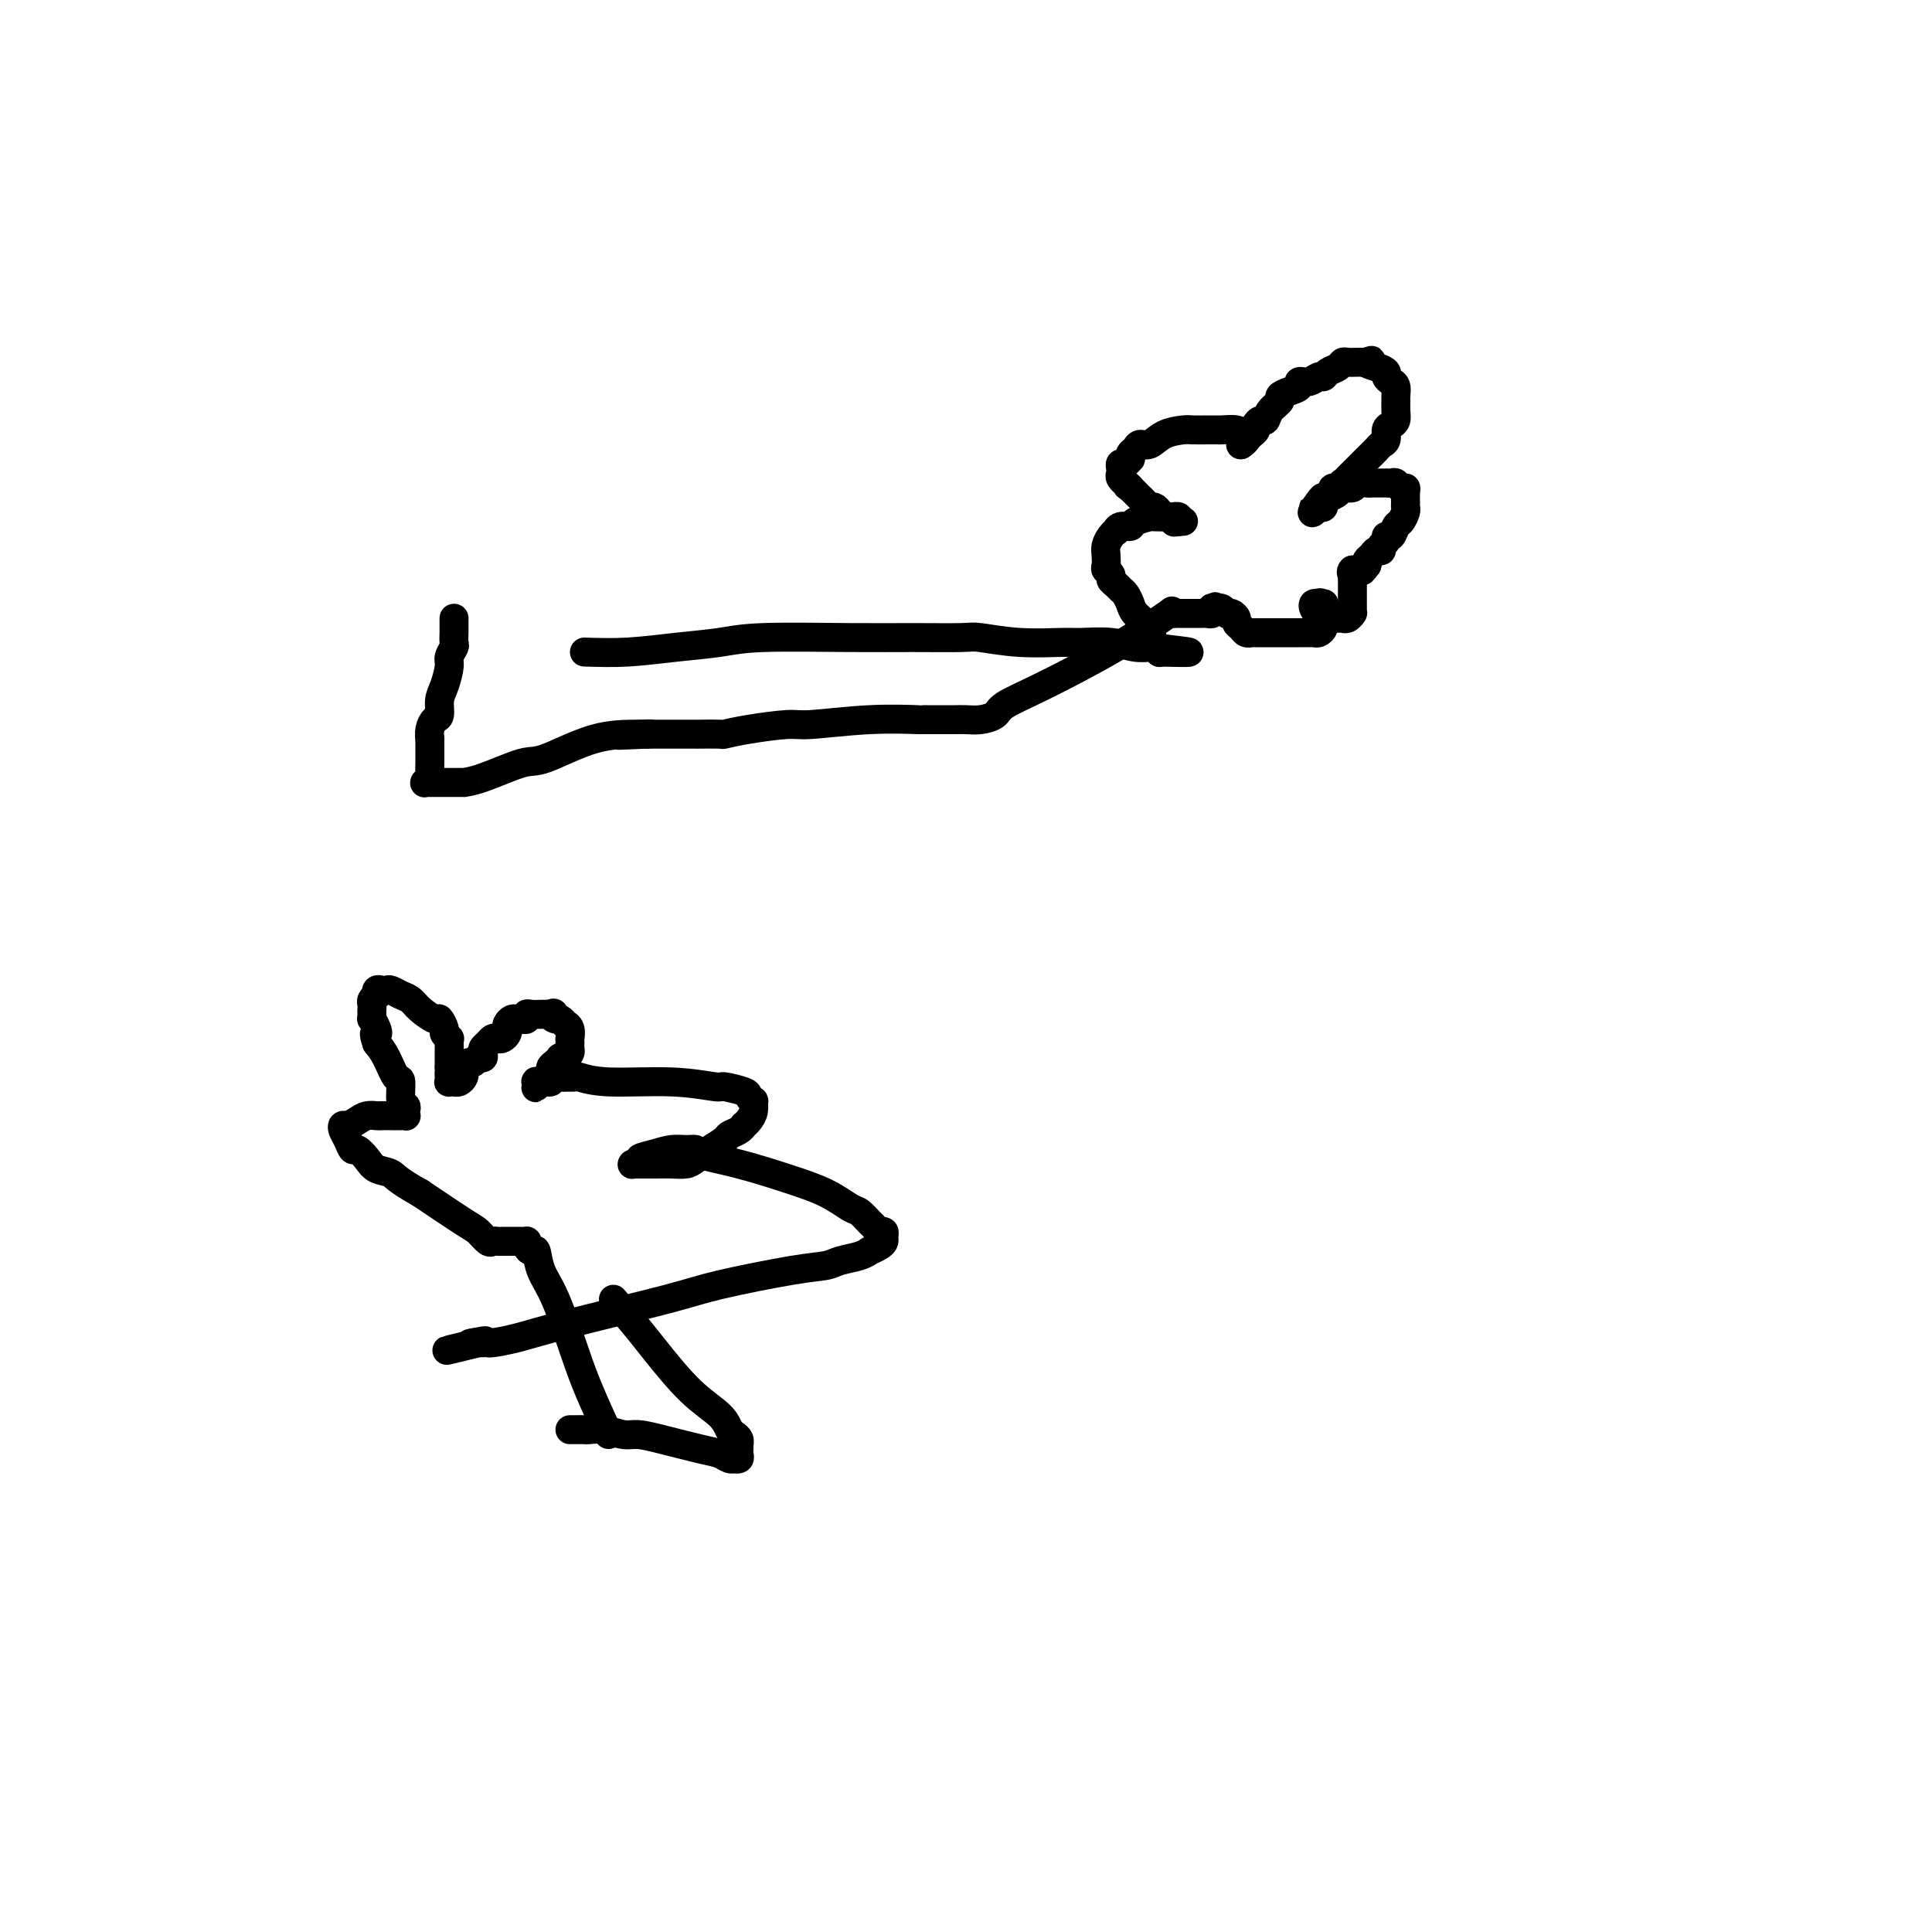 <svg viewBox='0 0 400 400' version='1.1' xmlns='http://www.w3.org/2000/svg' xmlns:xlink='http://www.w3.org/1999/xlink'><g fill='none' stroke='#000000' stroke-width='6' stroke-linecap='round' stroke-linejoin='round'><path d='M121,135c2.904,0.091 5.809,0.182 9,0c3.191,-0.182 6.669,-0.637 10,-1c3.331,-0.363 6.514,-0.633 9,-1c2.486,-0.367 4.276,-0.831 9,-1c4.724,-0.169 12.384,-0.041 18,0c5.616,0.041 9.189,-0.003 13,0c3.811,0.003 7.861,0.054 10,0c2.139,-0.054 2.367,-0.212 4,0c1.633,0.212 4.670,0.793 8,1c3.330,0.207 6.953,0.041 9,0c2.047,-0.041 2.520,0.042 4,0c1.480,-0.042 3.969,-0.208 6,0c2.031,0.208 3.606,0.792 5,1c1.394,0.208 2.608,0.042 3,0c0.392,-0.042 -0.039,0.041 0,0c0.039,-0.041 0.546,-0.207 1,0c0.454,0.207 0.853,0.786 1,1c0.147,0.214 0.042,0.061 0,0c-0.042,-0.061 -0.021,-0.031 0,0'/><path d='M240,135c12.525,0.346 2.836,-0.288 -1,-1c-3.836,-0.712 -1.819,-1.503 -1,-2c0.819,-0.497 0.441,-0.699 0,-1c-0.441,-0.301 -0.944,-0.700 -1,-1c-0.056,-0.300 0.336,-0.500 0,-1c-0.336,-0.500 -1.399,-1.300 -2,-2c-0.601,-0.700 -0.739,-1.301 -1,-2c-0.261,-0.699 -0.643,-1.497 -1,-2c-0.357,-0.503 -0.688,-0.712 -1,-1c-0.312,-0.288 -0.606,-0.654 -1,-1c-0.394,-0.346 -0.890,-0.673 -1,-1c-0.110,-0.327 0.166,-0.654 0,-1c-0.166,-0.346 -0.774,-0.712 -1,-1c-0.226,-0.288 -0.071,-0.498 0,-1c0.071,-0.502 0.057,-1.296 0,-2c-0.057,-0.704 -0.157,-1.317 0,-2c0.157,-0.683 0.571,-1.436 1,-2c0.429,-0.564 0.872,-0.938 1,-1c0.128,-0.062 -0.060,0.190 0,0c0.060,-0.190 0.368,-0.821 1,-1c0.632,-0.179 1.589,0.096 2,0c0.411,-0.096 0.277,-0.562 1,-1c0.723,-0.438 2.301,-0.850 3,-1c0.699,-0.150 0.517,-0.040 1,0c0.483,0.040 1.631,0.011 2,0c0.369,-0.011 -0.041,-0.004 0,0c0.041,0.004 0.533,0.004 1,0c0.467,-0.004 0.909,-0.011 1,0c0.091,0.011 -0.168,0.042 0,0c0.168,-0.042 0.762,-0.155 1,0c0.238,0.155 0.119,0.577 0,1'/><path d='M244,108c1.916,-0.156 0.707,-0.046 0,0c-0.707,0.046 -0.910,0.027 -1,0c-0.090,-0.027 -0.066,-0.063 0,0c0.066,0.063 0.173,0.223 0,0c-0.173,-0.223 -0.625,-0.831 -1,-1c-0.375,-0.169 -0.674,0.099 -1,0c-0.326,-0.099 -0.679,-0.565 -1,-1c-0.321,-0.435 -0.611,-0.837 -1,-1c-0.389,-0.163 -0.878,-0.085 -1,0c-0.122,0.085 0.122,0.177 0,0c-0.122,-0.177 -0.610,-0.625 -1,-1c-0.390,-0.375 -0.682,-0.678 -1,-1c-0.318,-0.322 -0.662,-0.663 -1,-1c-0.338,-0.337 -0.669,-0.668 -1,-1'/><path d='M234,101c-1.482,-1.019 -0.187,-0.066 0,0c0.187,0.066 -0.734,-0.756 -1,-1c-0.266,-0.244 0.124,0.088 0,0c-0.124,-0.088 -0.763,-0.597 -1,-1c-0.237,-0.403 -0.074,-0.700 0,-1c0.074,-0.300 0.059,-0.601 0,-1c-0.059,-0.399 -0.160,-0.895 0,-1c0.160,-0.105 0.582,0.179 1,0c0.418,-0.179 0.832,-0.823 1,-1c0.168,-0.177 0.089,0.112 0,0c-0.089,-0.112 -0.188,-0.625 0,-1c0.188,-0.375 0.663,-0.612 1,-1c0.337,-0.388 0.536,-0.927 1,-1c0.464,-0.073 1.191,0.320 2,0c0.809,-0.320 1.698,-1.354 3,-2c1.302,-0.646 3.015,-0.905 4,-1c0.985,-0.095 1.241,-0.026 2,0c0.759,0.026 2.020,0.010 3,0c0.980,-0.010 1.679,-0.014 2,0c0.321,0.014 0.264,0.046 1,0c0.736,-0.046 2.263,-0.170 3,0c0.737,0.170 0.682,0.633 1,1c0.318,0.367 1.009,0.637 1,1c-0.009,0.363 -0.717,0.818 -1,1c-0.283,0.182 -0.142,0.091 0,0'/><path d='M257,92c0.022,-0.022 0.043,-0.043 0,0c-0.043,0.043 -0.151,0.152 0,0c0.151,-0.152 0.562,-0.565 1,-1c0.438,-0.435 0.905,-0.891 1,-1c0.095,-0.109 -0.181,0.130 0,0c0.181,-0.130 0.821,-0.629 1,-1c0.179,-0.371 -0.102,-0.614 0,-1c0.102,-0.386 0.586,-0.915 1,-1c0.414,-0.085 0.757,0.276 1,0c0.243,-0.276 0.385,-1.187 1,-2c0.615,-0.813 1.704,-1.528 2,-2c0.296,-0.472 -0.202,-0.700 0,-1c0.202,-0.300 1.104,-0.673 2,-1c0.896,-0.327 1.784,-0.609 2,-1c0.216,-0.391 -0.241,-0.893 0,-1c0.241,-0.107 1.182,0.179 2,0c0.818,-0.179 1.515,-0.822 2,-1c0.485,-0.178 0.759,0.110 1,0c0.241,-0.110 0.449,-0.618 1,-1c0.551,-0.382 1.446,-0.638 2,-1c0.554,-0.362 0.767,-0.829 1,-1c0.233,-0.171 0.486,-0.046 1,0c0.514,0.046 1.290,0.013 2,0c0.710,-0.013 1.355,-0.007 2,0'/><path d='M283,75c2.078,-0.667 0.272,-0.333 0,0c-0.272,0.333 0.989,0.666 2,1c1.011,0.334 1.774,0.671 2,1c0.226,0.329 -0.083,0.651 0,1c0.083,0.349 0.558,0.726 1,1c0.442,0.274 0.851,0.444 1,1c0.149,0.556 0.037,1.497 0,2c-0.037,0.503 0.000,0.568 0,1c-0.000,0.432 -0.038,1.233 0,2c0.038,0.767 0.150,1.501 0,2c-0.150,0.499 -0.564,0.763 -1,1c-0.436,0.237 -0.894,0.449 -1,1c-0.106,0.551 0.140,1.443 0,2c-0.140,0.557 -0.668,0.779 -1,1c-0.332,0.221 -0.470,0.440 -1,1c-0.530,0.560 -1.451,1.459 -2,2c-0.549,0.541 -0.725,0.723 -1,1c-0.275,0.277 -0.649,0.647 -1,1c-0.351,0.353 -0.681,0.687 -1,1c-0.319,0.313 -0.629,0.605 -1,1c-0.371,0.395 -0.803,0.893 -1,1c-0.197,0.107 -0.161,-0.179 0,0c0.161,0.179 0.446,0.821 0,1c-0.446,0.179 -1.621,-0.106 -2,0c-0.379,0.106 0.040,0.603 0,1c-0.040,0.397 -0.537,0.695 -1,1c-0.463,0.305 -0.892,0.618 -1,1c-0.108,0.382 0.105,0.834 0,1c-0.105,0.166 -0.528,0.045 -1,0c-0.472,-0.045 -0.992,-0.013 -1,0c-0.008,0.013 0.496,0.006 1,0'/><path d='M273,105c-2.528,2.622 -0.847,0.177 0,-1c0.847,-1.177 0.861,-1.085 1,-1c0.139,0.085 0.403,0.163 1,0c0.597,-0.163 1.526,-0.565 2,-1c0.474,-0.435 0.495,-0.901 1,-1c0.505,-0.099 1.496,0.170 2,0c0.504,-0.170 0.521,-0.777 1,-1c0.479,-0.223 1.420,-0.060 2,0c0.580,0.060 0.799,0.016 1,0c0.201,-0.016 0.382,-0.005 1,0c0.618,0.005 1.671,0.005 2,0c0.329,-0.005 -0.066,-0.016 0,0c0.066,0.016 0.592,0.059 1,0c0.408,-0.059 0.698,-0.219 1,0c0.302,0.219 0.617,0.818 1,1c0.383,0.182 0.836,-0.055 1,0c0.164,0.055 0.041,0.400 0,1c-0.041,0.600 0.000,1.455 0,2c-0.000,0.545 -0.041,0.781 0,1c0.041,0.219 0.165,0.422 0,1c-0.165,0.578 -0.617,1.531 -1,2c-0.383,0.469 -0.695,0.454 -1,1c-0.305,0.546 -0.603,1.653 -1,2c-0.397,0.347 -0.894,-0.065 -1,0c-0.106,0.065 0.179,0.609 0,1c-0.179,0.391 -0.822,0.630 -1,1c-0.178,0.370 0.110,0.873 0,1c-0.110,0.127 -0.617,-0.121 -1,0c-0.383,0.121 -0.642,0.609 -1,1c-0.358,0.391 -0.817,0.683 -1,1c-0.183,0.317 -0.092,0.658 0,1'/><path d='M283,117c-1.244,1.619 -0.856,1.166 -1,1c-0.144,-0.166 -0.822,-0.044 -1,0c-0.178,0.044 0.144,0.012 0,0c-0.144,-0.012 -0.756,-0.003 -1,0c-0.244,0.003 -0.122,0.002 0,0'/><path d='M280,118c-0.464,0.394 -0.124,0.879 0,1c0.124,0.121 0.033,-0.121 0,0c-0.033,0.121 -0.009,0.606 0,1c0.009,0.394 0.002,0.698 0,1c-0.002,0.302 -0.001,0.602 0,1c0.001,0.398 0.000,0.894 0,1c-0.000,0.106 -0.000,-0.179 0,0c0.000,0.179 0.000,0.822 0,1c-0.000,0.178 -0.000,-0.110 0,0c0.000,0.110 0.001,0.617 0,1c-0.001,0.383 -0.003,0.642 0,1c0.003,0.358 0.011,0.814 0,1c-0.011,0.186 -0.041,0.102 0,0c0.041,-0.102 0.152,-0.224 0,0c-0.152,0.224 -0.565,0.792 -1,1c-0.435,0.208 -0.890,0.056 -1,0c-0.110,-0.056 0.124,-0.015 0,0c-0.124,0.015 -0.608,0.005 -1,0c-0.392,-0.005 -0.693,-0.005 -1,0c-0.307,0.005 -0.621,0.016 -1,0c-0.379,-0.016 -0.823,-0.060 -1,0c-0.177,0.060 -0.087,0.223 0,0c0.087,-0.223 0.170,-0.830 0,-1c-0.170,-0.170 -0.592,0.099 -1,0c-0.408,-0.099 -0.802,-0.565 -1,-1c-0.198,-0.435 -0.199,-0.839 0,-1c0.199,-0.161 0.600,-0.081 1,0'/><path d='M273,125c0.072,-0.452 0.751,-0.083 1,0c0.249,0.083 0.067,-0.119 0,0c-0.067,0.119 -0.018,0.558 0,1c0.018,0.442 0.005,0.888 0,1c-0.005,0.112 -0.000,-0.111 0,0c0.000,0.111 -0.003,0.555 0,1c0.003,0.445 0.012,0.890 0,1c-0.012,0.110 -0.044,-0.114 0,0c0.044,0.114 0.163,0.566 0,1c-0.163,0.434 -0.607,0.848 -1,1c-0.393,0.152 -0.734,0.041 -1,0c-0.266,-0.041 -0.456,-0.011 -1,0c-0.544,0.011 -1.440,0.003 -2,0c-0.560,-0.003 -0.784,-0.001 -1,0c-0.216,0.001 -0.425,0.000 -1,0c-0.575,-0.000 -1.516,-0.000 -2,0c-0.484,0.000 -0.512,0.000 -1,0c-0.488,-0.000 -1.436,-0.000 -2,0c-0.564,0.000 -0.743,0.001 -1,0c-0.257,-0.001 -0.594,-0.003 -1,0c-0.406,0.003 -0.883,0.012 -1,0c-0.117,-0.012 0.127,-0.044 0,0c-0.127,0.044 -0.625,0.166 -1,0c-0.375,-0.166 -0.626,-0.619 -1,-1c-0.374,-0.381 -0.870,-0.690 -1,-1c-0.130,-0.310 0.106,-0.623 0,-1c-0.106,-0.377 -0.553,-0.819 -1,-1c-0.447,-0.181 -0.893,-0.100 -1,0c-0.107,0.100 0.125,0.219 0,0c-0.125,-0.219 -0.607,-0.777 -1,-1c-0.393,-0.223 -0.696,-0.112 -1,0'/><path d='M252,126c-1.023,-0.778 -0.082,-0.223 0,0c0.082,0.223 -0.695,0.112 -1,0c-0.305,-0.112 -0.137,-0.226 0,0c0.137,0.226 0.244,0.793 0,1c-0.244,0.207 -0.840,0.056 -1,0c-0.160,-0.056 0.116,-0.015 0,0c-0.116,0.015 -0.622,0.004 -1,0c-0.378,-0.004 -0.626,-0.001 -1,0c-0.374,0.001 -0.874,0.000 -1,0c-0.126,-0.000 0.120,-0.000 0,0c-0.120,0.000 -0.607,0.000 -1,0c-0.393,-0.000 -0.693,-0.000 -1,0c-0.307,0.000 -0.621,0.000 -1,0c-0.379,-0.000 -0.823,-0.000 -1,0c-0.177,0.000 -0.089,0.000 0,0'/><path d='M243,127c-1.162,-0.155 0.433,-1.044 -1,0c-1.433,1.044 -5.896,4.021 -11,7c-5.104,2.979 -10.851,5.961 -15,8c-4.149,2.039 -6.699,3.135 -8,4c-1.301,0.865 -1.352,1.500 -2,2c-0.648,0.500 -1.893,0.866 -3,1c-1.107,0.134 -2.075,0.036 -3,0c-0.925,-0.036 -1.806,-0.010 -2,0c-0.194,0.010 0.299,0.003 0,0c-0.299,-0.003 -1.389,-0.001 -2,0c-0.611,0.001 -0.743,0.000 -1,0c-0.257,-0.000 -0.640,0.000 -1,0c-0.360,-0.000 -0.697,-0.001 -1,0c-0.303,0.001 -0.571,0.004 -1,0c-0.429,-0.004 -1.020,-0.016 -1,0c0.020,0.016 0.649,0.060 -1,0c-1.649,-0.060 -5.578,-0.222 -10,0c-4.422,0.222 -9.339,0.830 -12,1c-2.661,0.170 -3.067,-0.098 -5,0c-1.933,0.098 -5.393,0.562 -8,1c-2.607,0.438 -4.361,0.849 -5,1c-0.639,0.151 -0.164,0.040 -1,0c-0.836,-0.040 -2.982,-0.011 -4,0c-1.018,0.011 -0.906,0.003 -1,0c-0.094,-0.003 -0.392,-0.001 -1,0c-0.608,0.001 -1.524,0.000 -2,0c-0.476,-0.000 -0.512,-0.000 -1,0c-0.488,0.000 -1.430,0.000 -2,0c-0.570,-0.000 -0.769,-0.000 -1,0c-0.231,0.000 -0.495,0.000 -1,0c-0.505,-0.000 -1.253,-0.000 -2,0'/><path d='M134,152c-10.947,0.463 -3.813,0.121 -1,0c2.813,-0.121 1.306,-0.022 -1,0c-2.306,0.022 -5.411,-0.033 -9,1c-3.589,1.033 -7.663,3.152 -10,4c-2.337,0.848 -2.938,0.423 -5,1c-2.062,0.577 -5.585,2.155 -8,3c-2.415,0.845 -3.723,0.959 -4,1c-0.277,0.041 0.477,0.011 0,0c-0.477,-0.011 -2.183,-0.003 -3,0c-0.817,0.003 -0.743,0.001 -1,0c-0.257,-0.001 -0.843,-0.000 -1,0c-0.157,0.000 0.116,-0.000 0,0c-0.116,0.000 -0.621,0.001 -1,0c-0.379,-0.001 -0.634,-0.003 -1,0c-0.366,0.003 -0.844,0.013 -1,0c-0.156,-0.013 0.011,-0.049 0,0c-0.011,0.049 -0.199,0.182 0,0c0.199,-0.182 0.785,-0.679 1,-1c0.215,-0.321 0.058,-0.467 0,-1c-0.058,-0.533 -0.015,-1.452 0,-2c0.015,-0.548 0.004,-0.724 0,-1c-0.004,-0.276 -0.001,-0.651 0,-1c0.001,-0.349 0.000,-0.671 0,-1c-0.000,-0.329 -0.000,-0.665 0,-1c0.000,-0.335 0.000,-0.667 0,-1'/><path d='M89,153c-0.158,-1.417 -0.052,-0.458 0,0c0.052,0.458 0.052,0.415 0,0c-0.052,-0.415 -0.155,-1.201 0,-2c0.155,-0.799 0.567,-1.611 1,-2c0.433,-0.389 0.885,-0.355 1,-1c0.115,-0.645 -0.109,-1.970 0,-3c0.109,-1.030 0.551,-1.766 1,-3c0.449,-1.234 0.905,-2.966 1,-4c0.095,-1.034 -0.171,-1.372 0,-2c0.171,-0.628 0.778,-1.548 1,-2c0.222,-0.452 0.060,-0.436 0,-1c-0.060,-0.564 -0.016,-1.706 0,-2c0.016,-0.294 0.004,0.261 0,0c-0.004,-0.261 -0.001,-1.340 0,-2c0.001,-0.660 0.000,-0.903 0,-1c-0.000,-0.097 -0.000,-0.049 0,0'/><path d='M126,297c-1.450,-3.192 -2.899,-6.383 -4,-9c-1.101,-2.617 -1.853,-4.658 -3,-8c-1.147,-3.342 -2.689,-7.984 -4,-11c-1.311,-3.016 -2.390,-4.405 -3,-6c-0.610,-1.595 -0.751,-3.394 -1,-4c-0.249,-0.606 -0.606,-0.019 -1,0c-0.394,0.019 -0.827,-0.531 -1,-1c-0.173,-0.469 -0.088,-0.858 0,-1c0.088,-0.142 0.177,-0.038 0,0c-0.177,0.038 -0.622,0.010 -1,0c-0.378,-0.010 -0.689,-0.003 -1,0c-0.311,0.003 -0.622,0.001 -1,0c-0.378,-0.001 -0.822,-0.000 -1,0c-0.178,0.000 -0.089,-0.000 0,0c0.089,0.000 0.180,0.002 0,0c-0.180,-0.002 -0.629,-0.007 -1,0c-0.371,0.007 -0.664,0.027 -1,0c-0.336,-0.027 -0.714,-0.101 -1,0c-0.286,0.101 -0.479,0.378 -1,0c-0.521,-0.378 -1.371,-1.409 -2,-2c-0.629,-0.591 -1.037,-0.740 -3,-2c-1.963,-1.260 -5.482,-3.630 -9,-6'/><path d='M87,247c-4.914,-2.725 -5.201,-3.538 -6,-4c-0.799,-0.462 -2.112,-0.575 -3,-1c-0.888,-0.425 -1.352,-1.164 -2,-2c-0.648,-0.836 -1.481,-1.769 -2,-2c-0.519,-0.231 -0.725,0.240 -1,0c-0.275,-0.240 -0.618,-1.191 -1,-2c-0.382,-0.809 -0.804,-1.474 -1,-2c-0.196,-0.526 -0.165,-0.911 0,-1c0.165,-0.089 0.463,0.120 1,0c0.537,-0.120 1.312,-0.568 2,-1c0.688,-0.432 1.288,-0.848 2,-1c0.712,-0.152 1.536,-0.041 2,0c0.464,0.041 0.568,0.011 1,0c0.432,-0.011 1.191,-0.003 2,0c0.809,0.003 1.667,0.002 2,0c0.333,-0.002 0.142,-0.003 0,0c-0.142,0.003 -0.233,0.011 0,0c0.233,-0.011 0.791,-0.041 1,0c0.209,0.041 0.071,0.154 0,0c-0.071,-0.154 -0.074,-0.574 0,-1c0.074,-0.426 0.224,-0.859 0,-1c-0.224,-0.141 -0.822,0.009 -1,-1c-0.178,-1.009 0.066,-3.178 0,-4c-0.066,-0.822 -0.441,-0.298 -1,-1c-0.559,-0.702 -1.303,-2.629 -2,-4c-0.697,-1.371 -1.349,-2.185 -2,-3'/><path d='M78,216c-0.944,-2.746 -0.306,-2.112 0,-2c0.306,0.112 0.278,-0.299 0,-1c-0.278,-0.701 -0.806,-1.694 -1,-2c-0.194,-0.306 -0.053,0.073 0,0c0.053,-0.073 0.018,-0.598 0,-1c-0.018,-0.402 -0.019,-0.681 0,-1c0.019,-0.319 0.057,-0.678 0,-1c-0.057,-0.322 -0.208,-0.608 0,-1c0.208,-0.392 0.777,-0.889 1,-1c0.223,-0.111 0.100,0.166 0,0c-0.100,-0.166 -0.179,-0.773 0,-1c0.179,-0.227 0.614,-0.073 1,0c0.386,0.073 0.721,0.063 1,0c0.279,-0.063 0.502,-0.181 1,0c0.498,0.181 1.271,0.659 2,1c0.729,0.341 1.415,0.543 2,1c0.585,0.457 1.070,1.169 2,2c0.930,0.831 2.306,1.782 3,2c0.694,0.218 0.708,-0.296 1,0c0.292,0.296 0.863,1.403 1,2c0.137,0.597 -0.159,0.685 0,1c0.159,0.315 0.775,0.858 1,1c0.225,0.142 0.060,-0.115 0,0c-0.060,0.115 -0.016,0.604 0,1c0.016,0.396 0.004,0.698 0,1c-0.004,0.302 -0.001,0.602 0,1c0.001,0.398 0.000,0.894 0,1c-0.000,0.106 -0.000,-0.178 0,0c0.000,0.178 0.000,0.817 0,1c-0.000,0.183 -0.000,-0.091 0,0c0.000,0.091 0.000,0.545 0,1'/><path d='M93,221c0.156,1.420 0.046,0.969 0,1c-0.046,0.031 -0.027,0.544 0,1c0.027,0.456 0.063,0.855 0,1c-0.063,0.145 -0.223,0.036 0,0c0.223,-0.036 0.831,0.001 1,0c0.169,-0.001 -0.099,-0.042 0,0c0.099,0.042 0.565,0.165 1,0c0.435,-0.165 0.837,-0.617 1,-1c0.163,-0.383 0.085,-0.695 0,-1c-0.085,-0.305 -0.177,-0.603 0,-1c0.177,-0.397 0.622,-0.894 1,-1c0.378,-0.106 0.689,0.179 1,0c0.311,-0.179 0.622,-0.821 1,-1c0.378,-0.179 0.822,0.106 1,0c0.178,-0.106 0.089,-0.603 0,-1c-0.089,-0.397 -0.179,-0.694 0,-1c0.179,-0.306 0.626,-0.621 1,-1c0.374,-0.379 0.675,-0.823 1,-1c0.325,-0.177 0.675,-0.089 1,0c0.325,0.089 0.626,0.178 1,0c0.374,-0.178 0.821,-0.622 1,-1c0.179,-0.378 0.089,-0.690 0,-1c-0.089,-0.310 -0.178,-0.618 0,-1c0.178,-0.382 0.621,-0.838 1,-1c0.379,-0.162 0.692,-0.029 1,0c0.308,0.029 0.610,-0.045 1,0c0.390,0.045 0.867,0.208 1,0c0.133,-0.208 -0.078,-0.788 0,-1c0.078,-0.212 0.444,-0.057 1,0c0.556,0.057 1.302,0.016 2,0c0.698,-0.016 1.349,-0.008 2,0'/><path d='M114,210c1.343,-0.375 0.201,-0.311 0,0c-0.201,0.311 0.538,0.870 1,1c0.462,0.130 0.646,-0.167 1,0c0.354,0.167 0.880,0.800 1,1c0.120,0.200 -0.164,-0.034 0,0c0.164,0.034 0.776,0.334 1,1c0.224,0.666 0.060,1.698 0,2c-0.060,0.302 -0.015,-0.127 0,0c0.015,0.127 0.001,0.808 0,1c-0.001,0.192 0.010,-0.106 0,0c-0.010,0.106 -0.040,0.616 0,1c0.040,0.384 0.152,0.642 0,1c-0.152,0.358 -0.566,0.817 -1,1c-0.434,0.183 -0.886,0.091 -1,0c-0.114,-0.091 0.110,-0.179 0,0c-0.110,0.179 -0.554,0.626 -1,1c-0.446,0.374 -0.894,0.675 -1,1c-0.106,0.325 0.129,0.675 0,1c-0.129,0.325 -0.623,0.627 -1,1c-0.377,0.373 -0.637,0.819 -1,1c-0.363,0.181 -0.828,0.097 -1,0c-0.172,-0.097 -0.053,-0.207 0,0c0.053,0.207 0.038,0.731 0,1c-0.038,0.269 -0.099,0.282 0,0c0.099,-0.282 0.358,-0.860 1,-1c0.642,-0.140 1.667,0.158 2,0c0.333,-0.158 -0.026,-0.773 0,-1c0.026,-0.227 0.436,-0.065 1,0c0.564,0.065 1.282,0.032 2,0'/><path d='M117,223c1.170,-0.308 1.096,-0.079 1,0c-0.096,0.079 -0.214,0.006 0,0c0.214,-0.006 0.758,0.055 1,0c0.242,-0.055 0.180,-0.226 1,0c0.820,0.226 2.521,0.848 6,1c3.479,0.152 8.735,-0.167 13,0c4.265,0.167 7.539,0.819 9,1c1.461,0.181 1.109,-0.111 2,0c0.891,0.111 3.024,0.624 4,1c0.976,0.376 0.795,0.615 1,1c0.205,0.385 0.797,0.916 1,1c0.203,0.084 0.016,-0.280 0,0c-0.016,0.280 0.137,1.202 0,2c-0.137,0.798 -0.566,1.471 -1,2c-0.434,0.529 -0.874,0.915 -1,1c-0.126,0.085 0.063,-0.129 0,0c-0.063,0.129 -0.377,0.601 -1,1c-0.623,0.399 -1.555,0.723 -2,1c-0.445,0.277 -0.401,0.505 -1,1c-0.599,0.495 -1.840,1.257 -3,2c-1.160,0.743 -2.240,1.467 -3,2c-0.760,0.533 -1.199,0.875 -2,1c-0.801,0.125 -1.965,0.034 -3,0c-1.035,-0.034 -1.941,-0.009 -3,0c-1.059,0.009 -2.269,0.002 -3,0c-0.731,-0.002 -0.982,0.000 -1,0c-0.018,-0.000 0.197,-0.003 0,0c-0.197,0.003 -0.805,0.011 -1,0c-0.195,-0.011 0.025,-0.041 0,0c-0.025,0.041 -0.293,0.155 0,0c0.293,-0.155 1.146,-0.577 2,-1'/><path d='M133,240c-1.452,-0.165 0.418,-0.578 2,-1c1.582,-0.422 2.877,-0.854 4,-1c1.123,-0.146 2.076,-0.006 3,0c0.924,0.006 1.821,-0.123 2,0c0.179,0.123 -0.359,0.499 1,1c1.359,0.501 4.615,1.127 8,2c3.385,0.873 6.900,1.992 10,3c3.100,1.008 5.786,1.905 8,3c2.214,1.095 3.955,2.388 5,3c1.045,0.612 1.394,0.541 2,1c0.606,0.459 1.469,1.446 2,2c0.531,0.554 0.731,0.673 1,1c0.269,0.327 0.606,0.861 1,1c0.394,0.139 0.844,-0.116 1,0c0.156,0.116 0.019,0.605 0,1c-0.019,0.395 0.082,0.697 0,1c-0.082,0.303 -0.347,0.606 -1,1c-0.653,0.394 -1.696,0.880 -2,1c-0.304,0.120 0.130,-0.124 0,0c-0.130,0.124 -0.824,0.617 -2,1c-1.176,0.383 -2.836,0.656 -4,1c-1.164,0.344 -1.834,0.760 -3,1c-1.166,0.240 -2.828,0.306 -7,1c-4.172,0.694 -10.855,2.018 -15,3c-4.145,0.982 -5.751,1.622 -11,3c-5.249,1.378 -14.142,3.494 -20,5c-5.858,1.506 -8.683,2.404 -11,3c-2.317,0.596 -4.126,0.892 -5,1c-0.874,0.108 -0.812,0.029 -1,0c-0.188,-0.029 -0.625,-0.008 -1,0c-0.375,0.008 -0.687,0.004 -1,0'/><path d='M99,278c-12.786,3.095 -3.250,0.833 0,0c3.250,-0.833 0.214,-0.238 -1,0c-1.214,0.238 -0.607,0.119 0,0'/><path d='M98,278c0.000,0.000 0.100,0.100 0.1,0.1'/><path d='M127,269c1.828,2.178 3.656,4.356 5,6c1.344,1.644 2.205,2.755 4,5c1.795,2.245 4.523,5.623 7,8c2.477,2.377 4.702,3.751 6,5c1.298,1.249 1.668,2.372 2,3c0.332,0.628 0.625,0.760 1,1c0.375,0.240 0.832,0.589 1,1c0.168,0.411 0.046,0.884 0,1c-0.046,0.116 -0.016,-0.127 0,0c0.016,0.127 0.019,0.622 0,1c-0.019,0.378 -0.060,0.638 0,1c0.060,0.362 0.221,0.826 0,1c-0.221,0.174 -0.824,0.059 -1,0c-0.176,-0.059 0.074,-0.061 0,0c-0.074,0.061 -0.474,0.184 -1,0c-0.526,-0.184 -1.179,-0.675 -2,-1c-0.821,-0.325 -1.812,-0.483 -4,-1c-2.188,-0.517 -5.574,-1.392 -8,-2c-2.426,-0.608 -3.892,-0.947 -5,-1c-1.108,-0.053 -1.859,0.182 -3,0c-1.141,-0.182 -2.674,-0.781 -4,-1c-1.326,-0.219 -2.446,-0.059 -3,0c-0.554,0.059 -0.541,0.016 -1,0c-0.459,-0.016 -1.391,-0.004 -2,0c-0.609,0.004 -0.895,0.001 -1,0c-0.105,-0.001 -0.030,-0.000 0,0c0.030,0.000 0.015,0.000 0,0'/></g>
</svg>